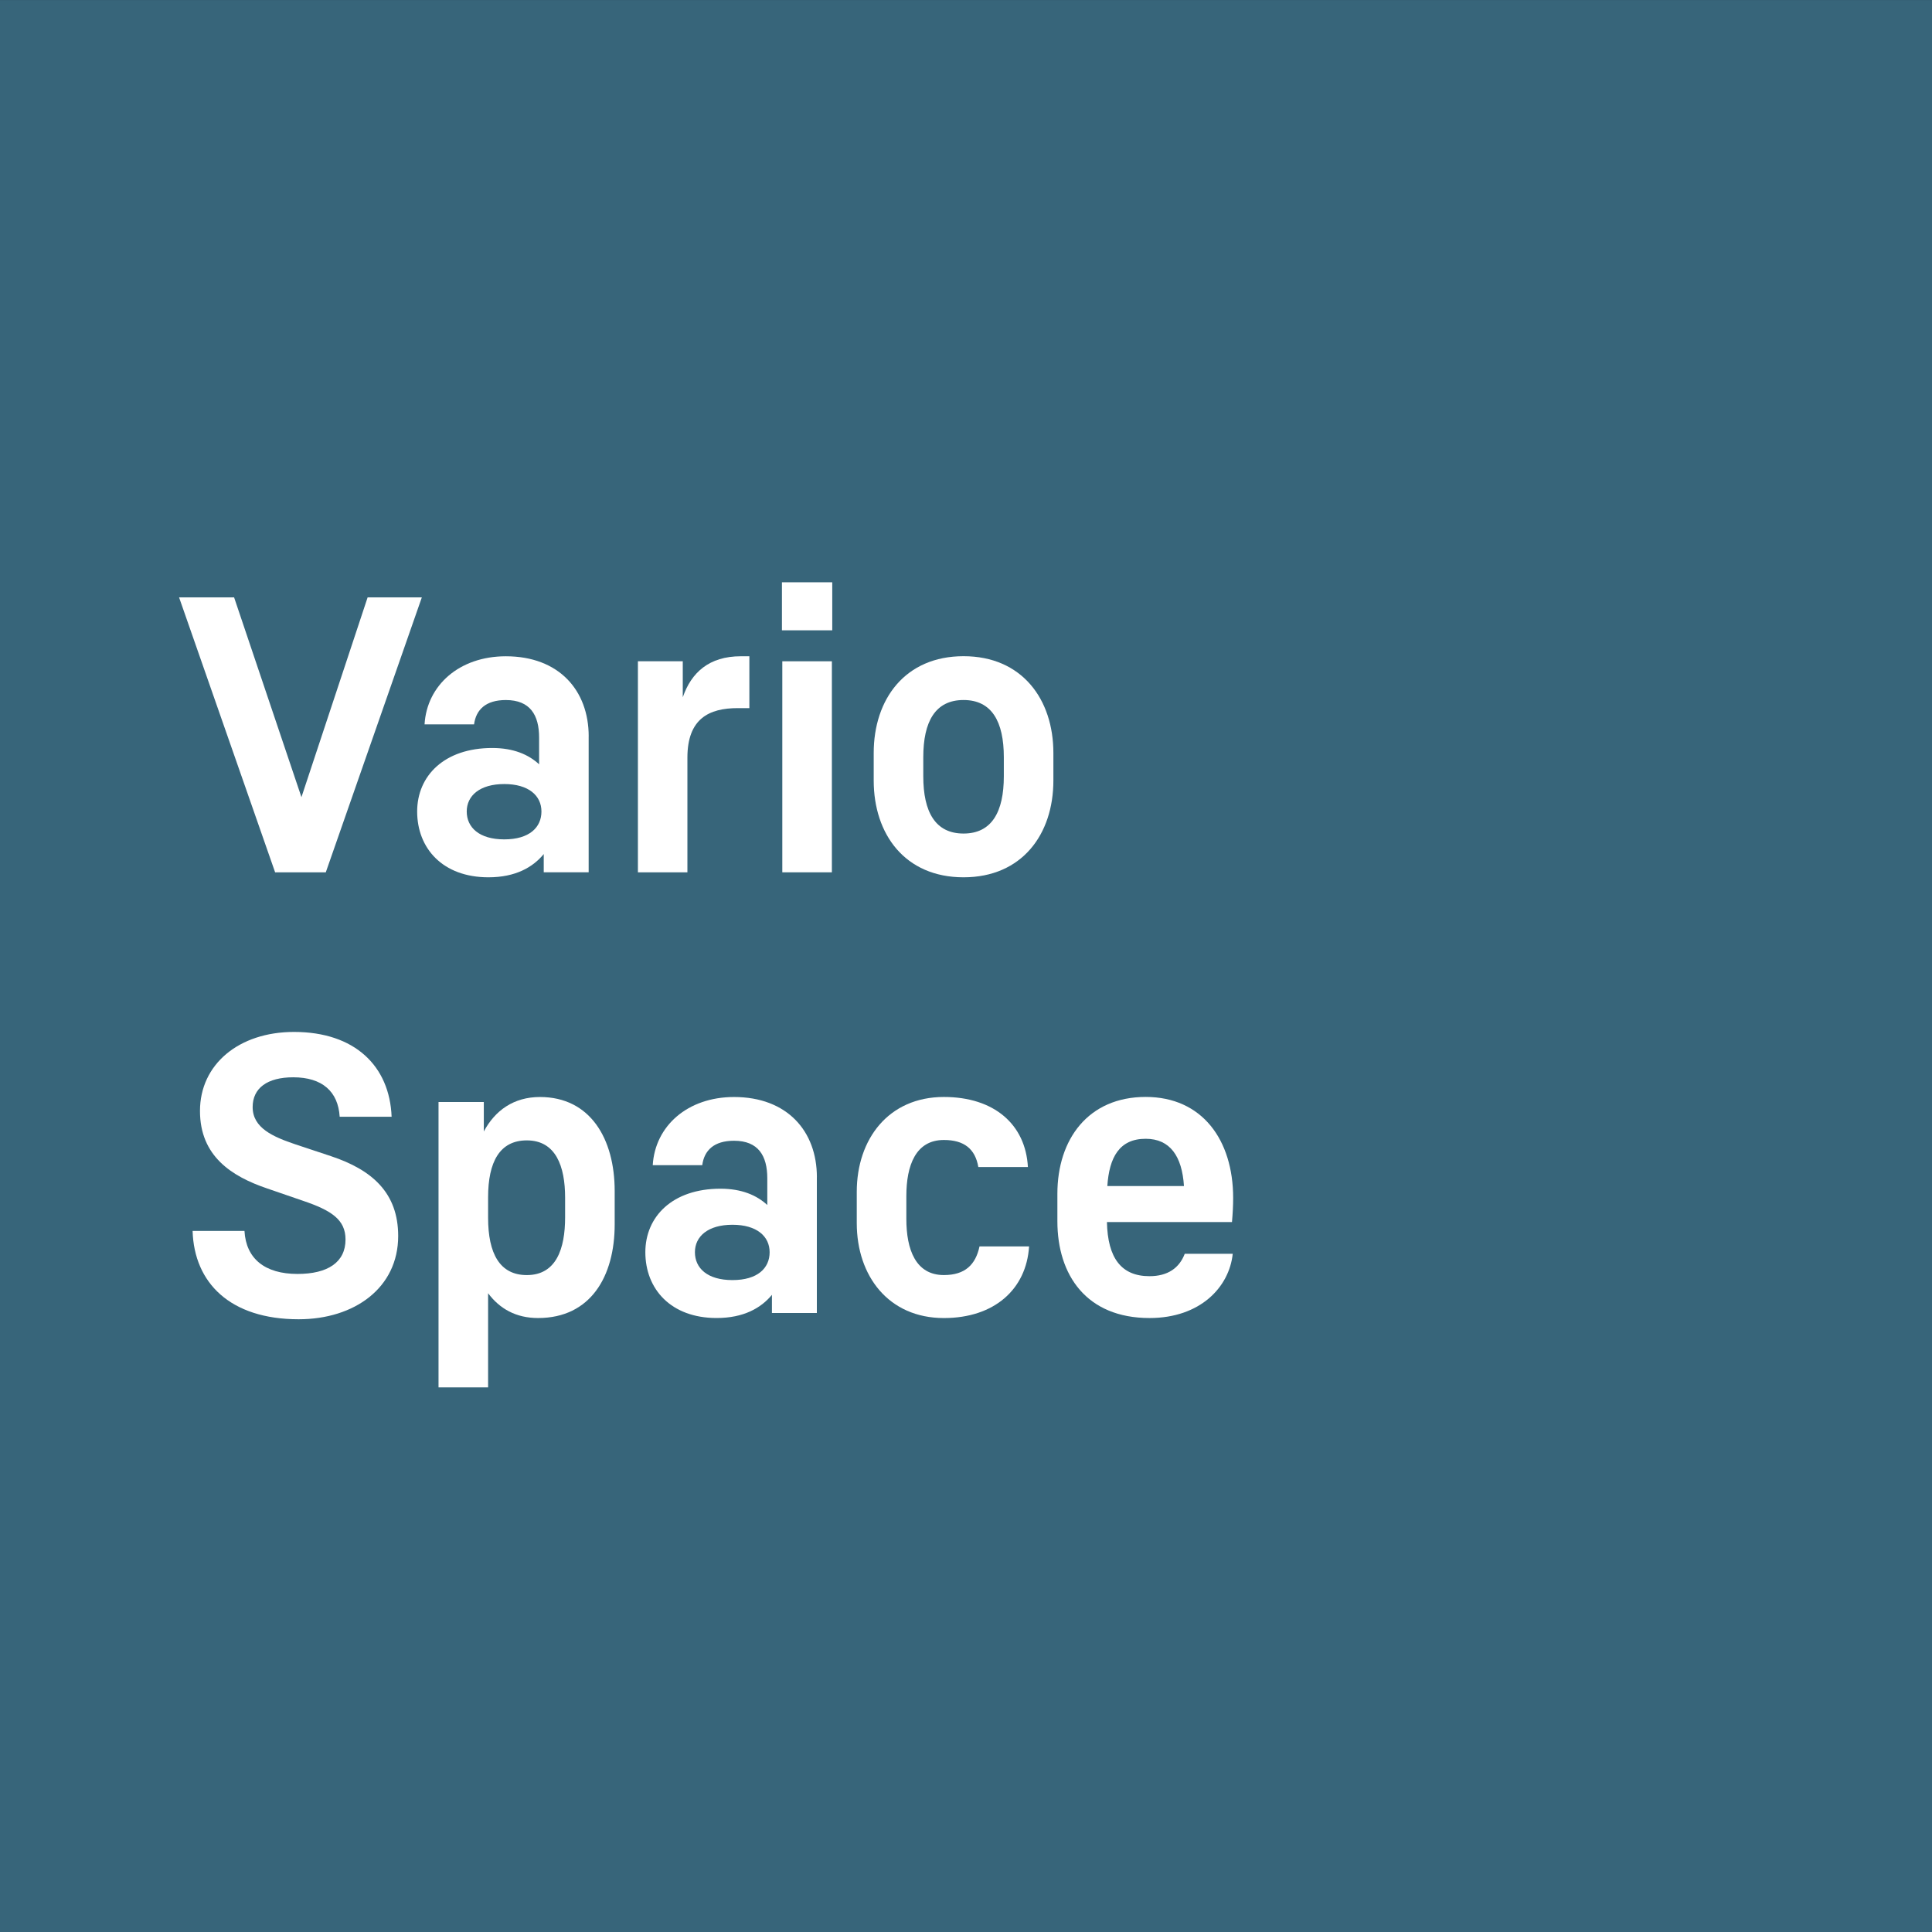 <?xml version="1.0" encoding="UTF-8"?><svg id="Komfort_Flexibilität_02" xmlns="http://www.w3.org/2000/svg" width="100" height="100.003" viewBox="0 0 100 100.003"><rect x="0" y="0" width="100" height="100.003" fill="#333333" stroke="none"/><g id="Vario_Space"><rect y=".002" width="100" height="100" style="fill:#37657a;"/><polygon points="19.028 30.921 21.834 30.921 16.863 45.151 14.24 45.151 9.269 30.921 12.117 30.921 15.603 41.261 19.028 30.921" style="fill:#fff;"/><path d="m28.025,42.003c0-.821-.664-1.421-1.924-1.421-1.264,0-1.943.6-1.943,1.421s.641,1.443,1.943,1.443,1.924-.622,1.924-1.443m2.444-3.887v7.033h-2.325v-.943c-.561.683-1.462,1.203-2.864,1.203-2.367,0-3.688-1.501-3.688-3.406,0-1.844,1.401-3.287,3.887-3.287,1.103,0,1.883.343,2.425.844v-1.382c0-1.164-.462-1.944-1.722-1.944-1.042,0-1.543.5-1.645,1.26h-2.562c.119-2.024,1.802-3.525,4.208-3.525,2.745,0,4.288,1.761,4.288,4.147" style="fill:#fff;"/><path d="m38.787,33.968v2.684h-.6c-1.485,0-2.607.542-2.607,2.566v5.933h-2.562v-10.923h2.322v1.863c.443-1.283,1.363-2.123,3.008-2.123h.439Z" style="fill:#fff;"/><path d="m43.058,45.151h-2.566v-10.923h2.566v10.923Zm-2.585-15.012h2.604v2.486h-2.604v-2.486Z" style="fill:#fff;"/><path d="m51.958,40.178v-.982c0-1.844-.622-2.963-2.085-2.963-1.466,0-2.084,1.119-2.084,2.963v.982c0,1.844.619,2.966,2.084,2.966,1.462,0,2.085-1.122,2.085-2.966m-6.735.221v-1.424c0-2.784,1.623-5.01,4.65-5.01,3.024,0,4.65,2.226,4.65,5.01v1.424c0,2.787-1.626,5.01-4.65,5.01-3.027,0-4.65-2.223-4.65-5.01" style="fill:#fff;"/><path d="m9.97,63.713h2.684c.08,1.443,1.062,2.226,2.745,2.226,1.565,0,2.485-.603,2.485-1.783,0-1.023-.722-1.504-2.203-2.004l-1.863-.641c-1.825-.622-3.467-1.665-3.467-4.009,0-2.405,2.004-4.089,4.868-4.089,3.146,0,4.949,1.764,5.051,4.391h-2.688c-.08-1.305-.901-2.043-2.405-2.043-1.341,0-2.1.558-2.1,1.543,0,1.081,1.062,1.539,2.203,1.924l1.863.619c2.104.702,3.467,1.883,3.467,4.128,0,2.684-2.264,4.31-5.151,4.31-3.547,0-5.41-1.886-5.49-4.57" style="fill:#fff;"/><path d="m29.25,61.989c0-1.623-.481-2.963-1.982-2.963-1.405,0-2.004,1.119-2.004,2.944v1.062c0,1.844.6,2.966,2.004,2.966,1.523,0,1.982-1.363,1.982-2.986v-1.023Zm2.566-.34v1.726c0,2.684-1.241,4.846-3.967,4.846-1.142,0-1.985-.481-2.585-1.283v4.872h-2.566v-14.769h2.344v1.523c.581-1.084,1.543-1.783,2.906-1.783,2.604,0,3.868,2.161,3.868,4.868" style="fill:#fff;"/><path d="m39.836,64.814c0-.821-.664-1.421-1.924-1.421-1.264,0-1.943.6-1.943,1.421,0,.824.641,1.443,1.943,1.443s1.924-.619,1.924-1.443m2.444-3.887v7.033h-2.325v-.94c-.561.68-1.462,1.2-2.864,1.2-2.367,0-3.688-1.501-3.688-3.406,0-1.841,1.401-3.287,3.887-3.287,1.103,0,1.883.343,2.425.844v-1.382c0-1.164-.462-1.944-1.722-1.944-1.042,0-1.543.5-1.645,1.264h-2.562c.119-2.027,1.802-3.528,4.208-3.528,2.745,0,4.288,1.761,4.288,4.147" style="fill:#fff;"/><path d="m44.346,63.312v-1.623c0-2.726,1.642-4.91,4.509-4.91,2.604,0,4.23,1.424,4.349,3.627h-2.566c-.16-.943-.741-1.401-1.783-1.401-1.462,0-1.943,1.321-1.943,2.906v1.18c0,1.584.481,2.906,1.943,2.906,1.103,0,1.642-.542,1.844-1.482h2.566c-.141,2.223-1.806,3.707-4.41,3.707-2.867,0-4.509-2.184-4.509-4.91" style="fill:#fff;"/><path d="m57.315,61.39h3.967c-.099-1.546-.722-2.447-1.982-2.447-1.363,0-1.886.962-1.985,2.447m4.009,3.505h2.482c-.18,1.726-1.681,3.326-4.307,3.326-3.265,0-4.769-2.223-4.769-5.01v-1.421c0-2.829,1.603-5.013,4.57-5.013,2.925,0,4.528,2.226,4.528,5.231,0,.401-.022.802-.061,1.244h-6.472c.039,1.863.741,2.803,2.203,2.803.943,0,1.543-.42,1.825-1.161" style="fill:#fff;"/></g></svg>
